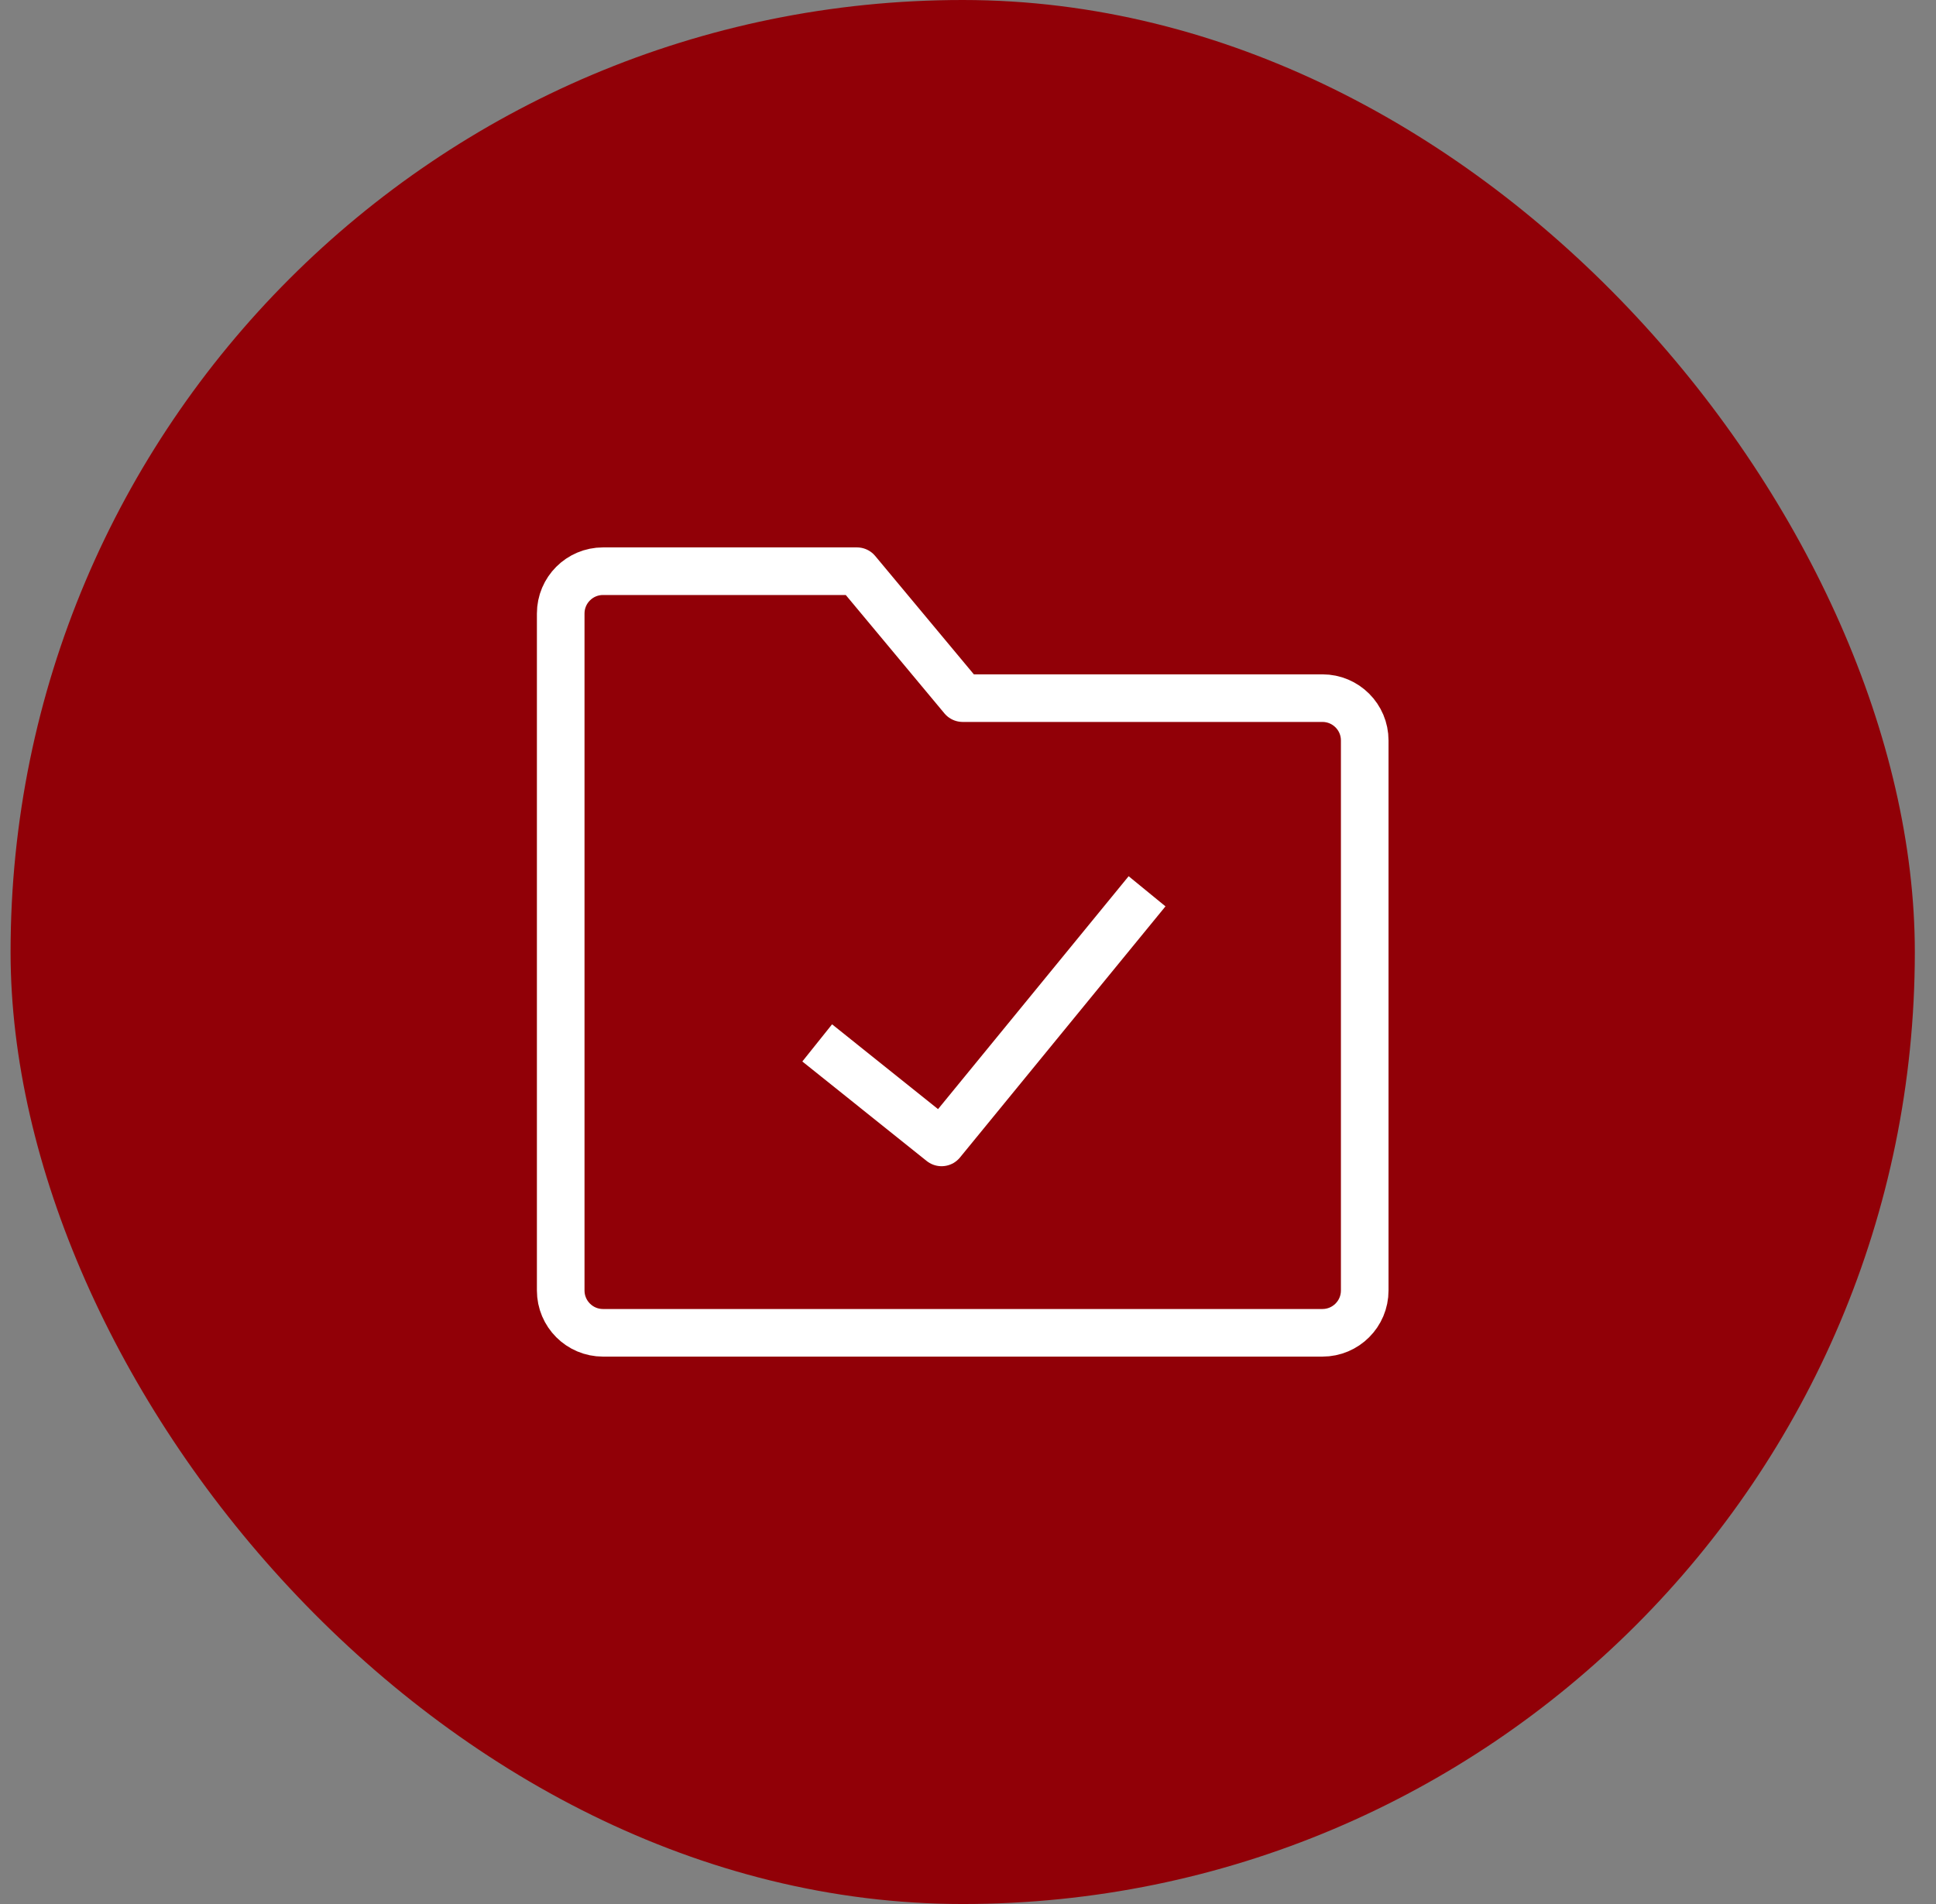 <svg xmlns="http://www.w3.org/2000/svg" fill="none" viewBox="0 0 61 60" height="60" width="61">
<rect x="0" y="0" width="61" height="60" fill="#808080" stroke="none"/>
<rect fill="#910007" rx="30" height="60" width="60" x="0.333"></rect>
<path stroke-linejoin="round" stroke-width="1.5" stroke="white" d="M17.667 19.333C17.667 18.597 18.264 18 19 18H27L30.333 22H41.667C42.403 22 43 22.597 43 23.333V40.667C43 41.403 42.403 42 41.667 42H19C18.264 42 17.667 41.403 17.667 40.667V19.333Z"></path>
<path stroke-linejoin="round" stroke-linecap="square" stroke-width="1.5" stroke="white" d="M26.334 33.333L29.667 36L35.667 28.667"></path>
</svg>
